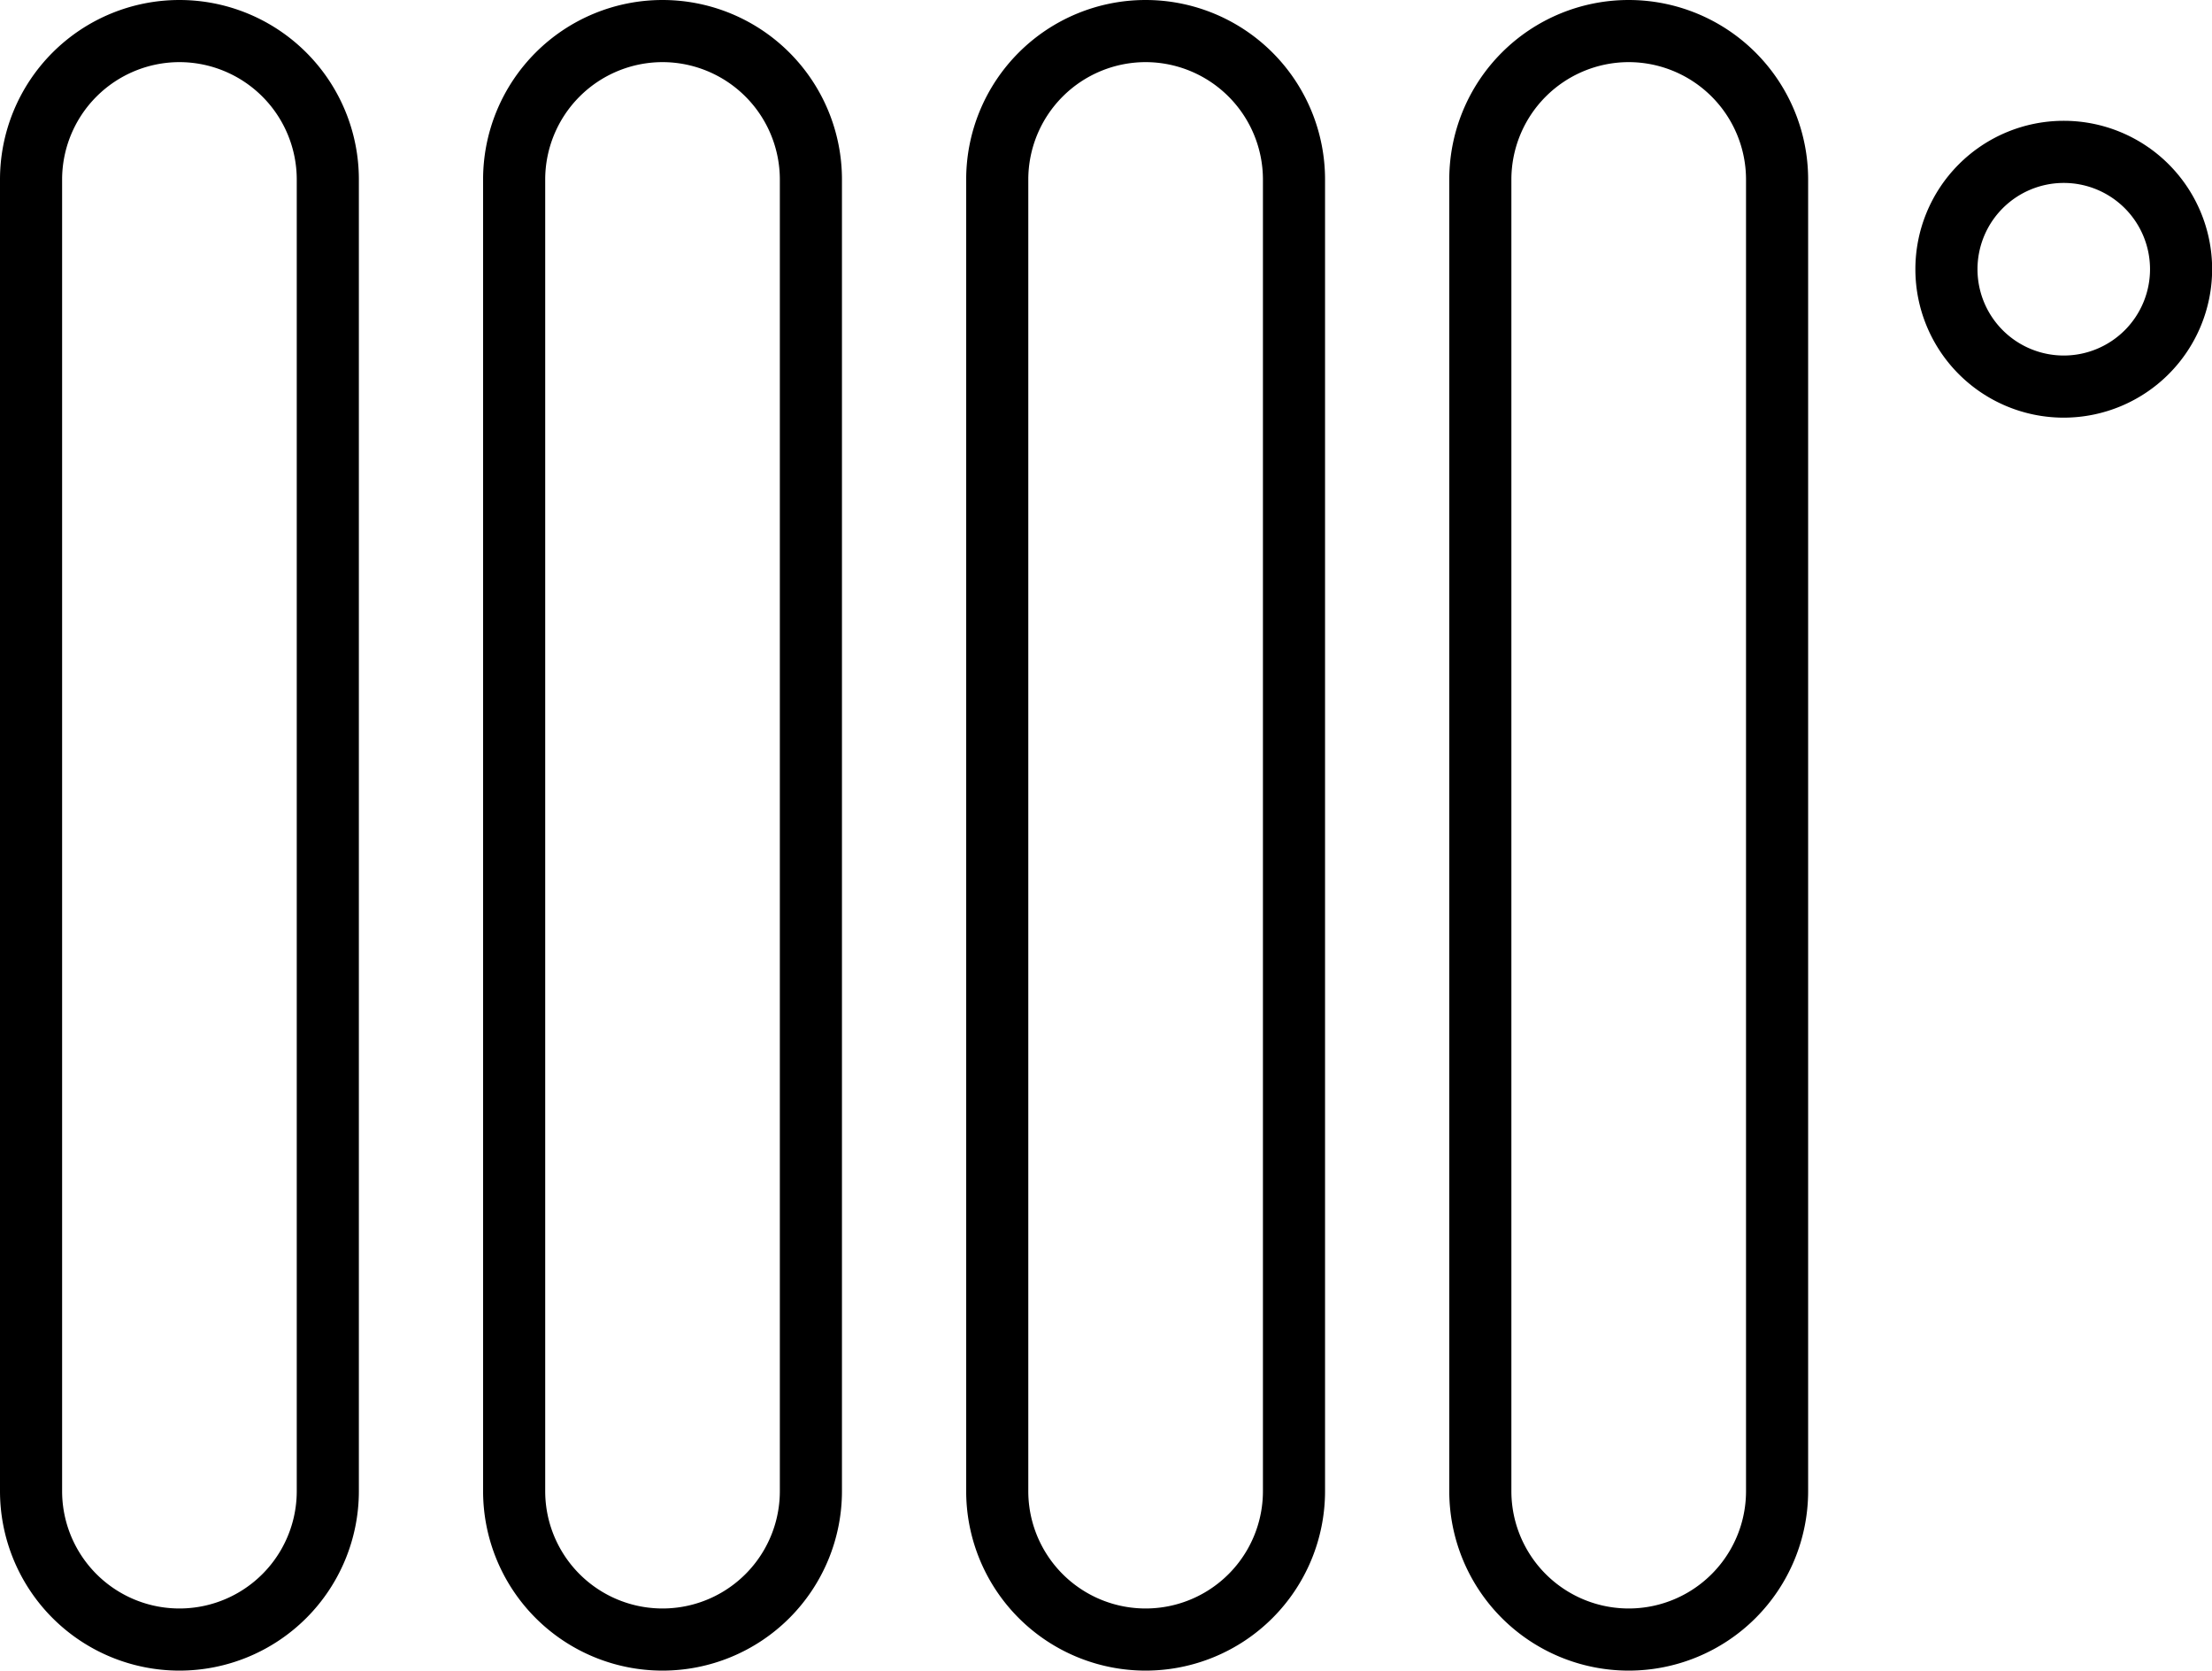 <svg id="Calque_1" data-name="Calque 1" xmlns="http://www.w3.org/2000/svg" viewBox="0 0 160.26 121"><title>icon_heater</title><path d="M520,487.5a8.51,8.51,0,0,1,8.5,8.5v95a8.5,8.5,0,0,1-17,0V496a8.51,8.51,0,0,1,8.5-8.5m0-4.5a13,13,0,0,0-13,13v95a13,13,0,0,0,26,0V496a13,13,0,0,0-13-13Z" transform="translate(-507 -483)"/><path d="M555,487.5a8.51,8.51,0,0,1,8.5,8.5v95a8.5,8.5,0,0,1-17,0V496a8.51,8.51,0,0,1,8.5-8.5m0-4.5a13,13,0,0,0-13,13v95a13,13,0,0,0,26,0V496a13,13,0,0,0-13-13Z" transform="translate(-507 -483)"/><path d="M590,487.5a8.51,8.51,0,0,1,8.5,8.5v95a8.5,8.5,0,0,1-17,0V496a8.51,8.51,0,0,1,8.5-8.5m0-4.5a13,13,0,0,0-13,13v95a13,13,0,0,0,26,0V496a13,13,0,0,0-13-13Z" transform="translate(-507 -483)"/><path d="M625,487.5a8.51,8.51,0,0,1,8.5,8.5v95a8.5,8.5,0,0,1-17,0V496a8.51,8.51,0,0,1,8.5-8.5m0-4.5a13,13,0,0,0-13,13v95a13,13,0,0,0,26,0V496a13,13,0,0,0-13-13Z" transform="translate(-507 -483)"/><path d="M656.52,513.25a10.75,10.75,0,1,1,10.75-10.75A10.76,10.76,0,0,1,656.52,513.25Zm0-17a6.25,6.25,0,1,0,6.25,6.25A6.25,6.25,0,0,0,656.52,496.25Z" transform="translate(-507 -483)"/></svg>